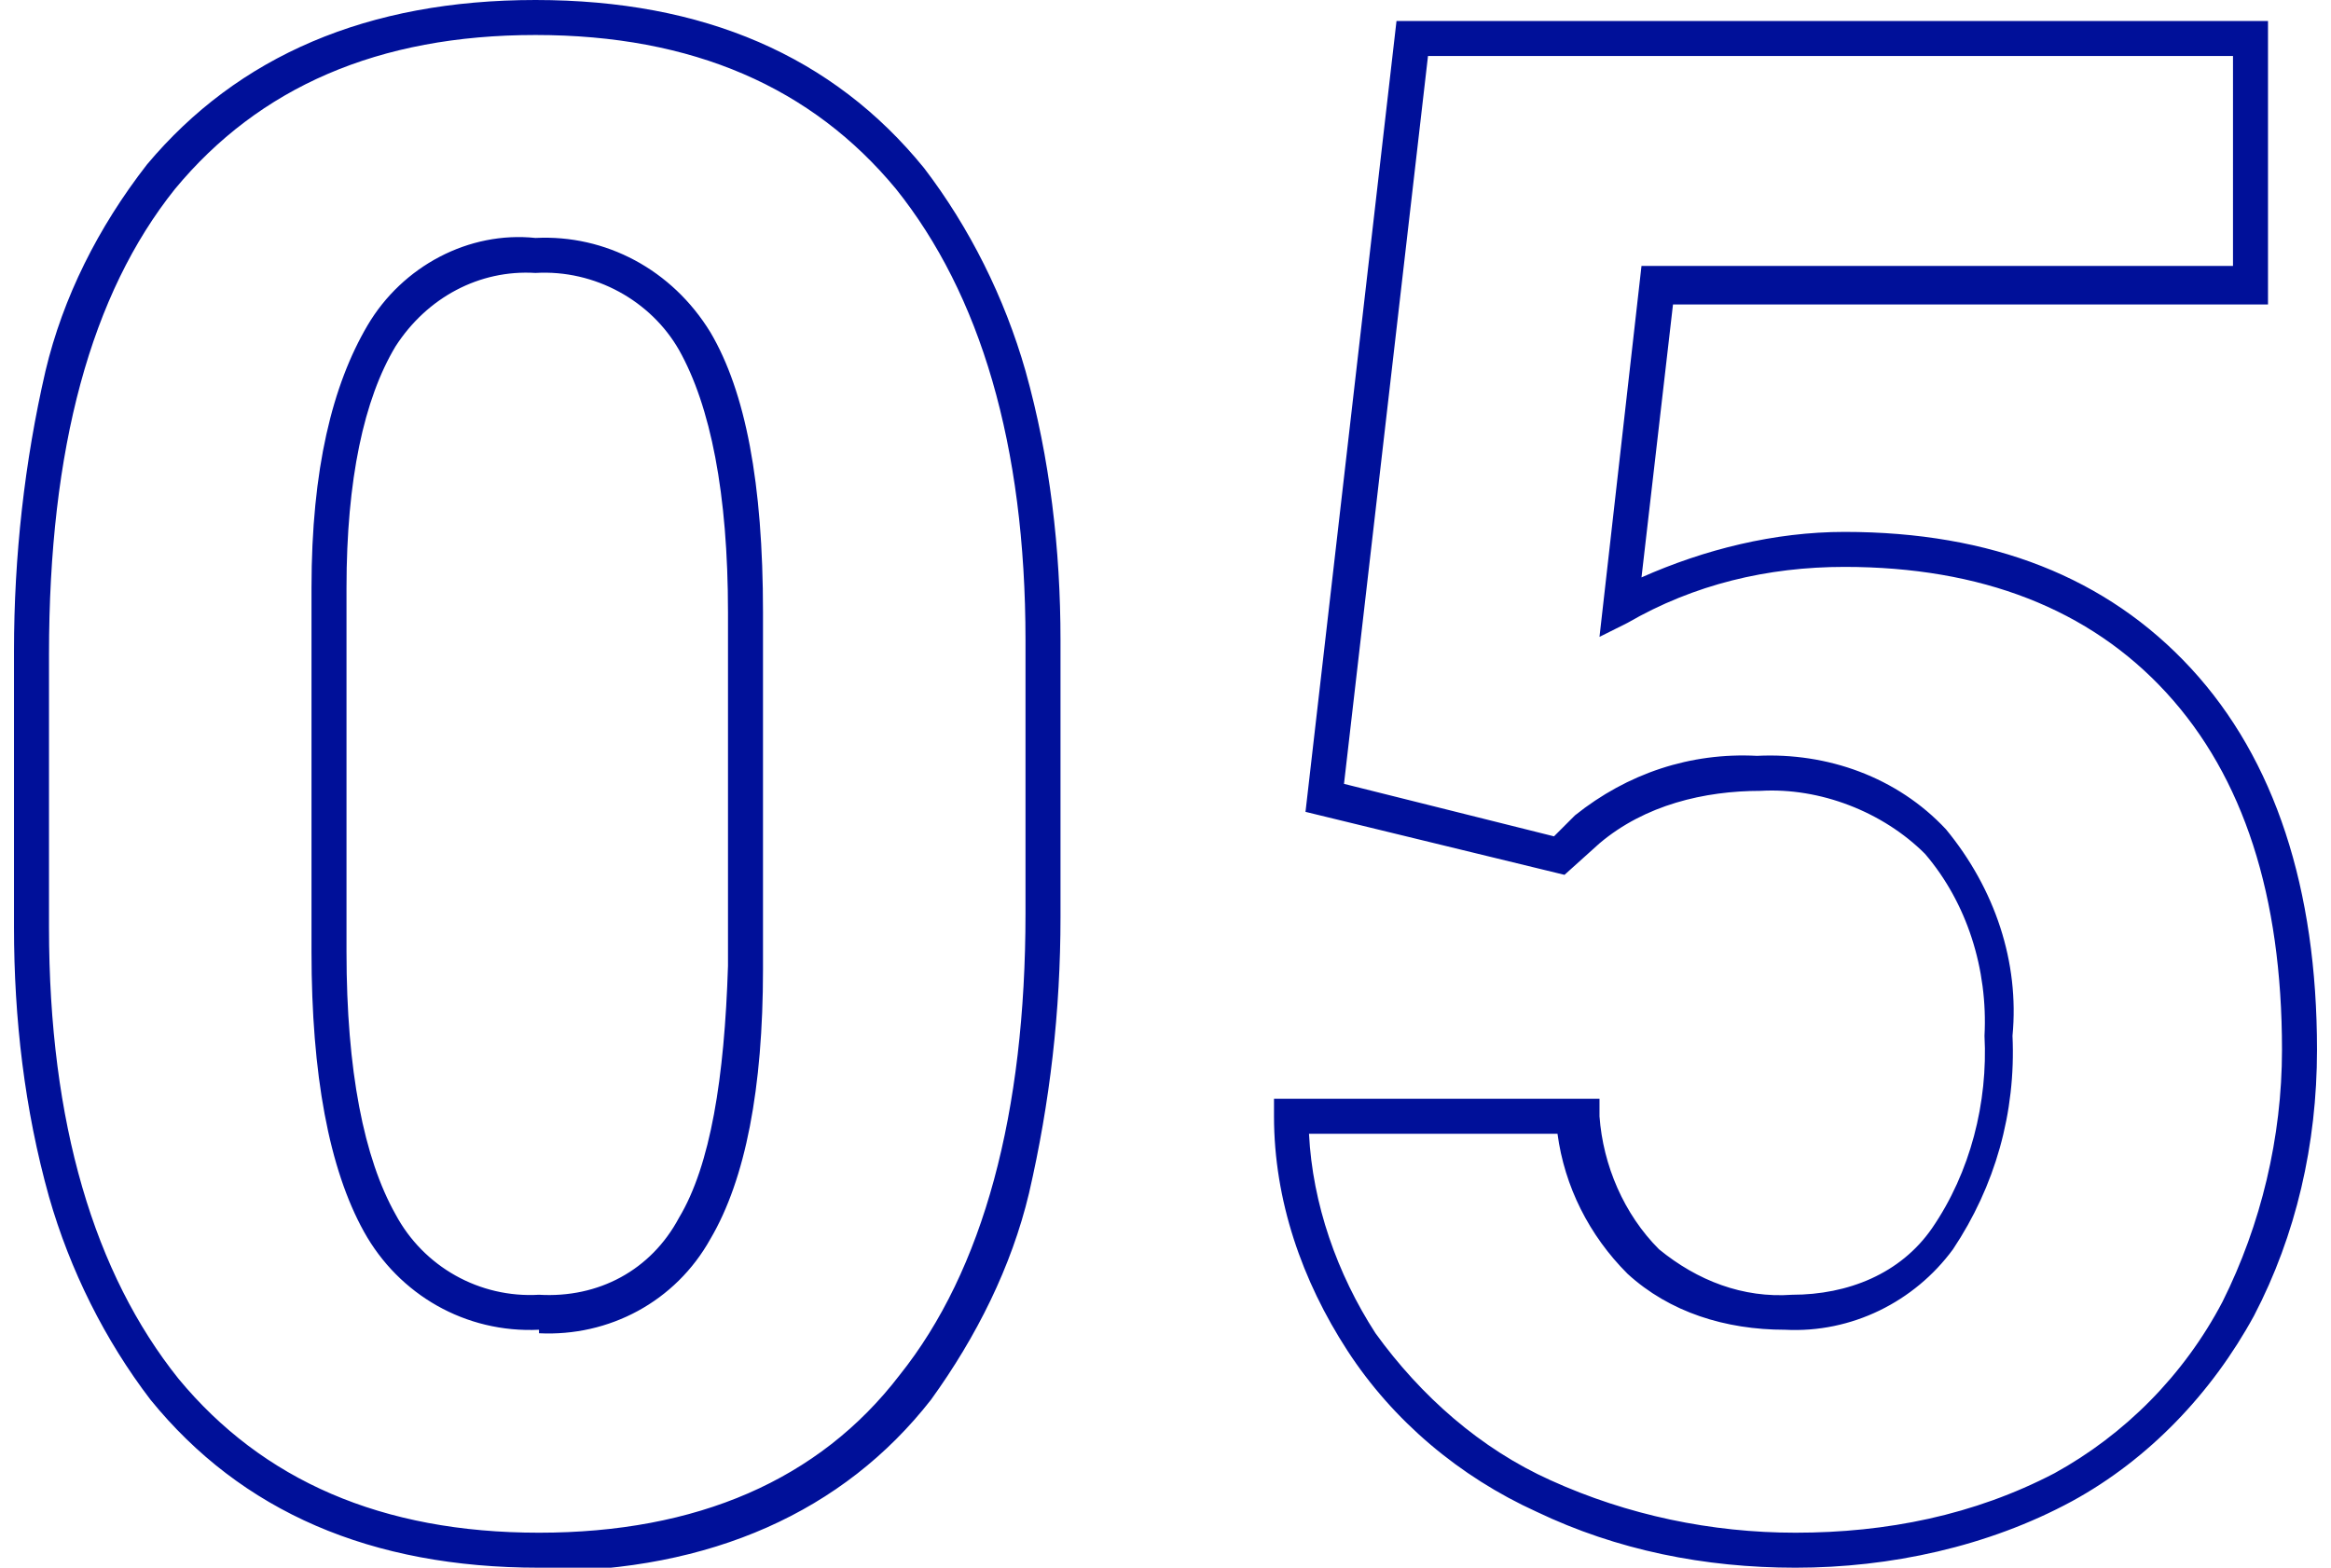<?xml version="1.0" encoding="UTF-8"?>
<svg id="_レイヤー_1" data-name="レイヤー_1" xmlns="http://www.w3.org/2000/svg" version="1.1" viewBox="0 0 66.6 44.8">
  <!-- Generator: Adobe Illustrator 29.3.1, SVG Export Plug-In . SVG Version: 2.1.0 Build 151)  -->
  <defs>
    <style>
      .st0 {
        fill: #001099;
      }
    </style>
  </defs>
  <path class="st0" d="M51.3,44.8c-2.6,0-5.1-.5-7.4-1.6-2.2-1-4.1-2.6-5.4-4.6-1.3-2-2.1-4.3-2.1-6.7v-.5s9.3,0,9.3,0v.5c.1,1.4.7,2.8,1.7,3.8,1.1.9,2.4,1.4,3.8,1.3,1.6,0,3.1-.6,4-1.9,1.1-1.6,1.6-3.6,1.5-5.5.1-1.9-.5-3.8-1.7-5.2-1.2-1.2-3-1.9-4.7-1.8-1.6,0-3.3.4-4.6,1.5l-1,.9-7.4-1.8L39.9.6h24.9v8.1h-17l-.9,7.8c1.8-.8,3.8-1.3,5.8-1.3,4.2,0,7.5,1.3,9.9,3.9s3.6,6.3,3.6,10.9c0,2.7-.6,5.3-1.8,7.6-1.2,2.2-3,4.1-5.2,5.3-2.4,1.3-5.2,1.9-7.9,1.9ZM37.4,32.4c.1,2,.8,4,1.9,5.7,1.3,1.8,3,3.3,5,4.2,2.2,1,4.6,1.5,7,1.5,2.6,0,5.1-.5,7.4-1.7,2-1.1,3.7-2.8,4.8-4.9,1.1-2.2,1.7-4.7,1.7-7.2,0-4.4-1.1-7.8-3.3-10.2s-5.3-3.6-9.2-3.6c-2.2,0-4.3.5-6.2,1.6l-.8.4,1.2-10.6h16.9V1.6h-23l-2.4,20.8,6,1.5.6-.6c1.5-1.2,3.3-1.8,5.2-1.7,2-.1,4,.6,5.4,2.1,1.4,1.7,2.1,3.8,1.9,5.9.1,2.2-.5,4.3-1.7,6.1-1.1,1.5-2.9,2.4-4.8,2.3-1.7,0-3.3-.5-4.5-1.6-1.1-1.1-1.8-2.5-2-4h-7.4ZM15.4,44.8c-4.8,0-8.5-1.6-11.1-4.8-1.3-1.7-2.3-3.7-2.9-5.8-.7-2.5-1-5.1-1-7.7v-7.9c0-2.7.3-5.4.9-8,.5-2.1,1.5-4.1,2.9-5.9C6.8,1.6,10.5,0,15.3,0s8.5,1.6,11.1,4.8c1.3,1.7,2.3,3.7,2.9,5.8.7,2.5,1,5.1,1,7.7v7.9c0,2.7-.3,5.3-.9,7.9-.5,2.1-1.5,4.1-2.8,5.9-2.5,3.2-6.3,4.9-11.1,4.9h0ZM1.4,26.5c0,5.6,1.3,9.9,3.7,12.9,2.4,2.9,5.8,4.4,10.3,4.4s8-1.5,10.3-4.5c2.4-3,3.6-7.5,3.6-13.2v-7.8c0-5.6-1.3-9.9-3.7-12.9C23.2,2.5,19.8,1,15.3,1s-7.9,1.5-10.3,4.4c-2.4,3-3.6,7.4-3.6,13.3v7.8ZM15.4,38c-2.1.1-4-1-5-2.8-1-1.8-1.5-4.5-1.5-8v-10.4c0-3.4.6-5.8,1.6-7.5,1-1.7,2.9-2.7,4.8-2.5,2-.1,3.9.9,5,2.7,1,1.7,1.5,4.3,1.5,8v10.2c0,3.4-.5,6-1.5,7.7-1,1.8-2.9,2.8-4.9,2.7ZM9.9,16.8v10.4c0,3.4.5,5.9,1.4,7.5.8,1.5,2.4,2.4,4.1,2.3,1.7.1,3.2-.7,4-2.2.9-1.5,1.3-4,1.4-7.2v-10.1c0-3.4-.5-5.9-1.4-7.5-.8-1.4-2.4-2.3-4.1-2.2-1.6-.1-3.1.7-4,2.1-.9,1.5-1.4,3.8-1.4,6.9Z"/>
</svg>